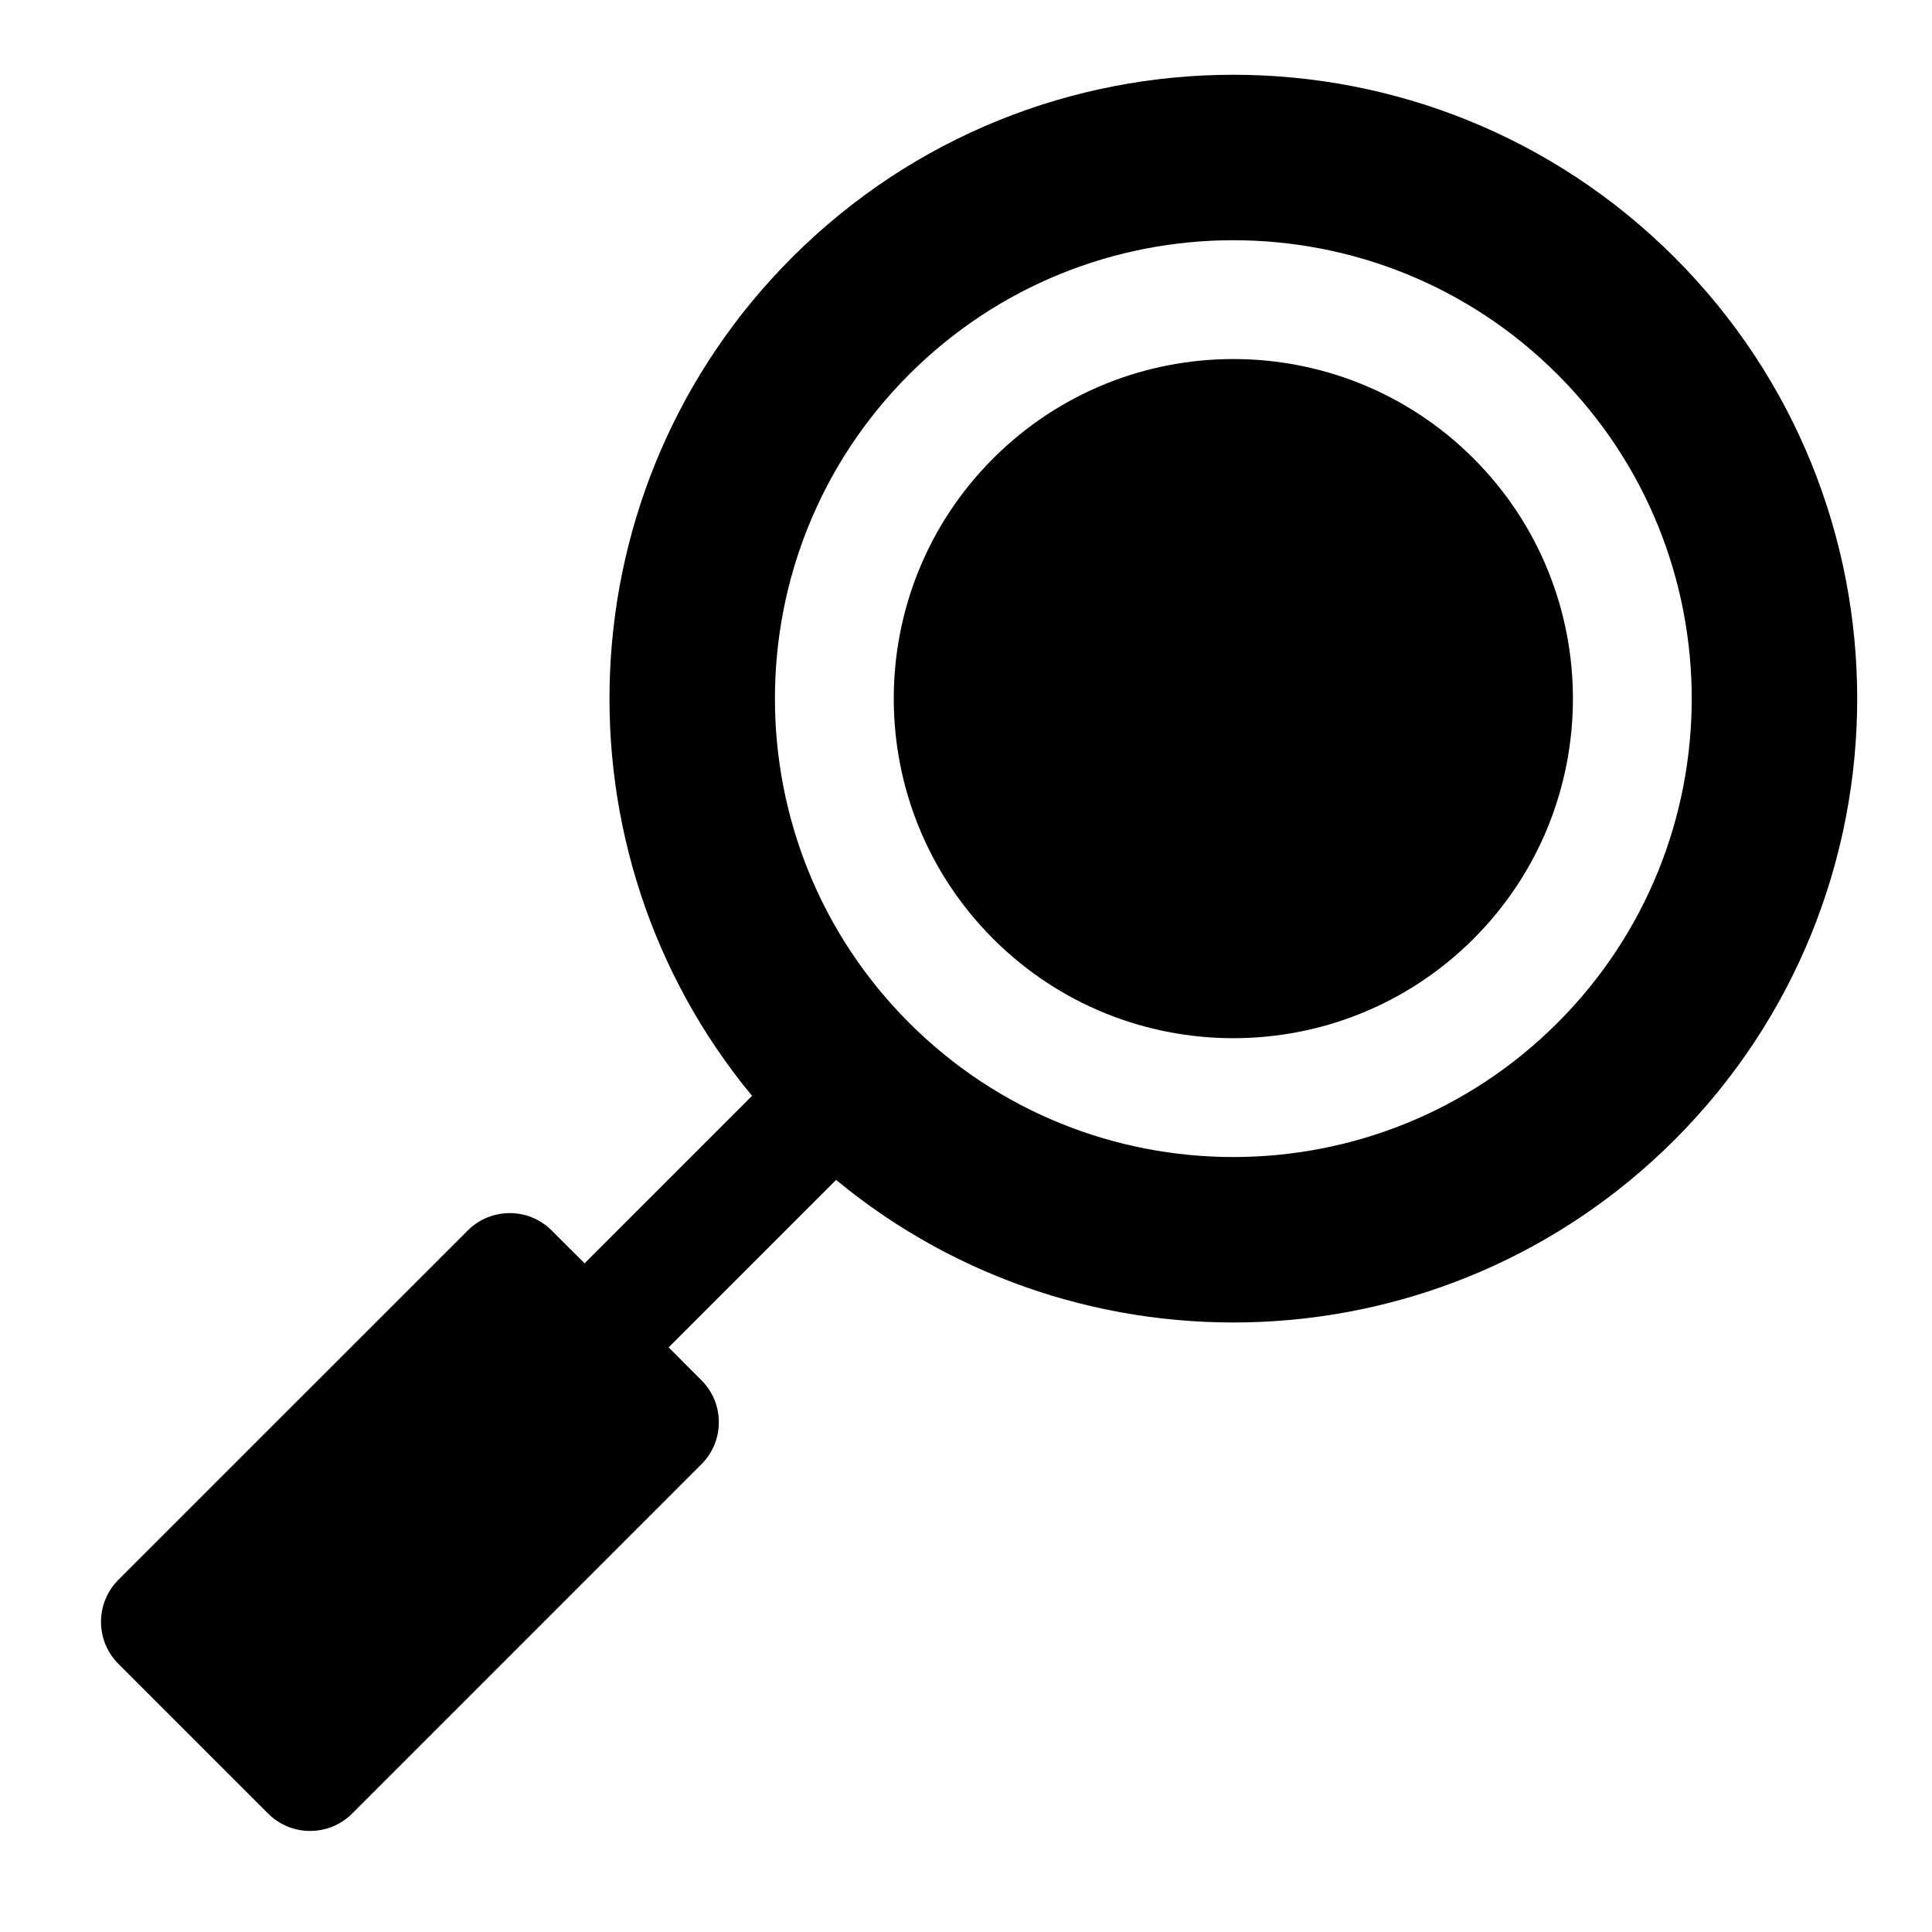 <?xml version="1.0" encoding="UTF-8"?>
<!-- Uploaded to: SVG Repo, www.svgrepo.com, Generator: SVG Repo Mixer Tools -->
<svg fill="#000000" width="800px" height="800px" version="1.1" viewBox="144 144 512 512" xmlns="http://www.w3.org/2000/svg">
 <path d="m343.3 434.41-44.383 44.383-8.707-8.691c-6.141-6.156-16.105-6.156-22.262 0l-92.574 92.559c-6.141 6.156-6.141 16.121 0 22.277l39.676 39.676c6.156 6.141 16.121 6.141 22.277 0l92.559-92.574c6.156-6.156 6.156-16.121 0-22.262l-8.691-8.707 44.383-44.383c64.93 53.703 161.41 50.16 222.2-10.613 64.535-64.535 64.535-169.33 0-233.86s-169.33-64.535-233.86 0c-60.773 60.789-64.312 157.27-10.613 222.2zm213.46-191.18c-47.422-47.422-124.41-47.422-171.83 0-47.422 47.422-47.422 124.41 0 171.83 47.422 47.422 124.41 47.422 171.83 0s47.422-124.41 0-171.83zm-22.262 22.262c35.125 35.125 35.125 92.18 0 127.3s-92.18 35.125-127.3 0-35.125-92.18 0-127.3 92.18-35.125 127.3 0z" fill-rule="evenodd"/>
</svg>